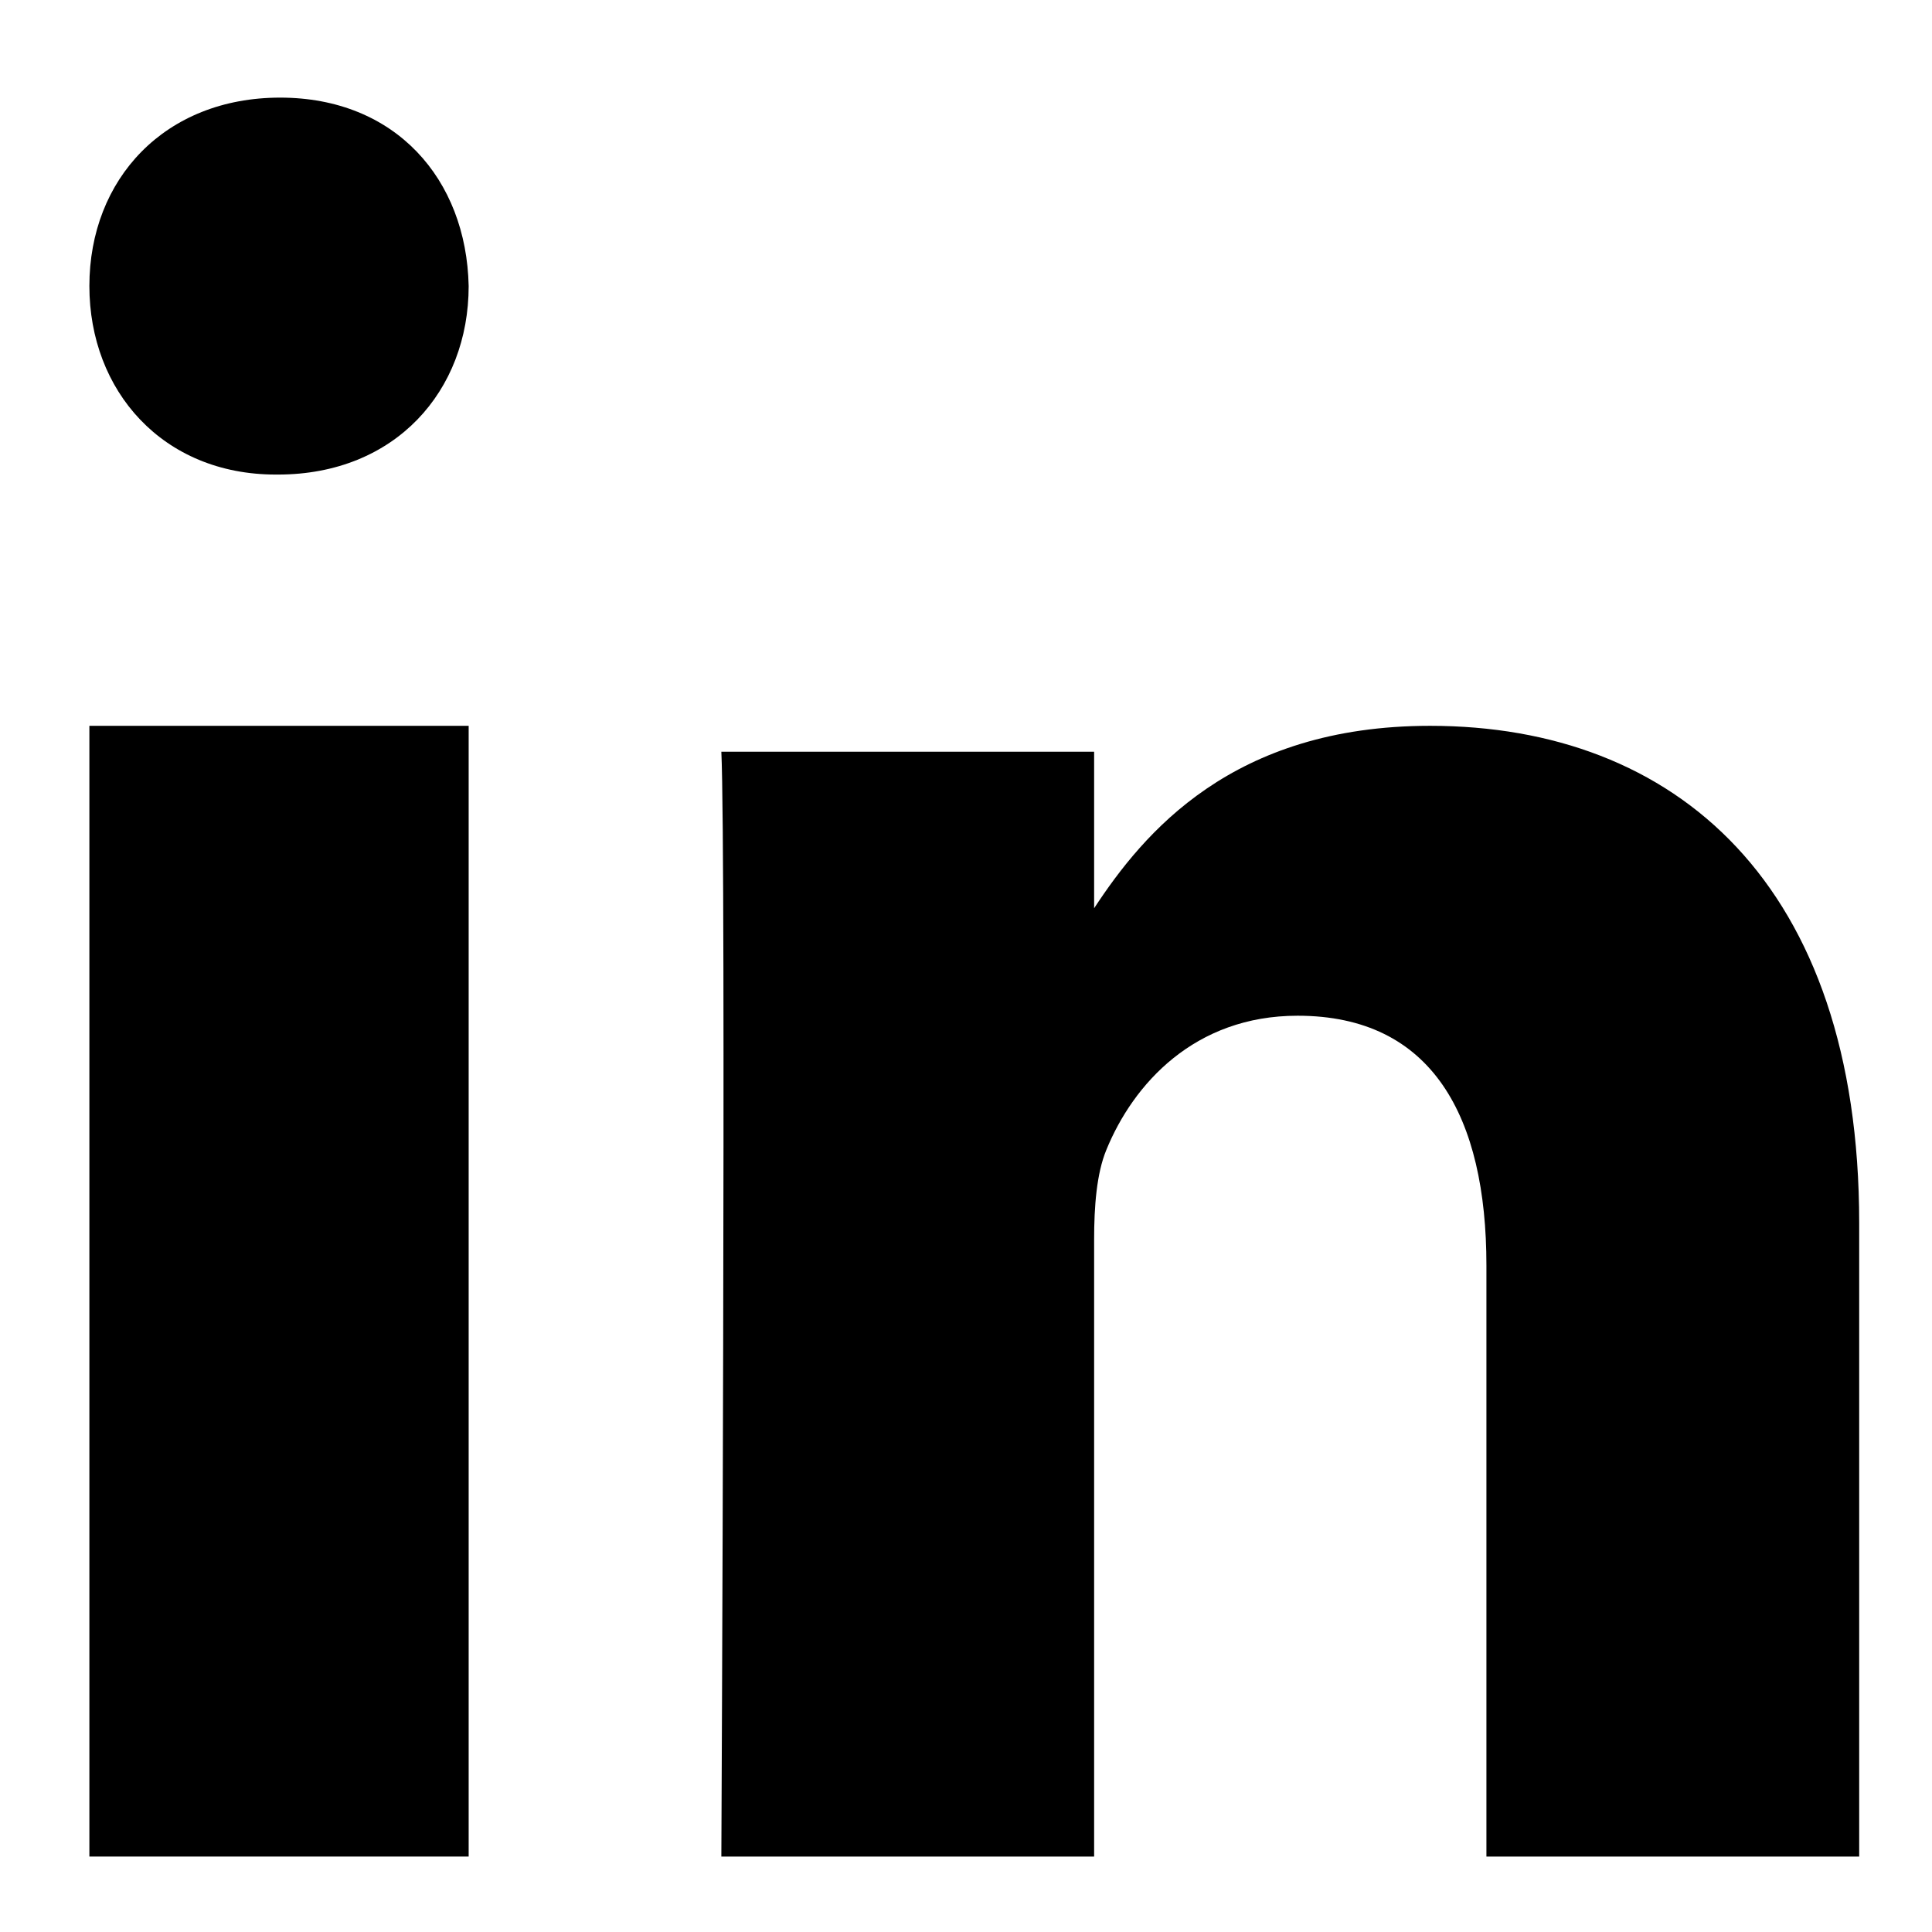 <?xml version="1.0" encoding="UTF-8"?>
<svg xmlns="http://www.w3.org/2000/svg" class="inline-block svg-icon svg-fill svg-linkedin h-[1.1875rem] w-[1.1875rem]" viewBox="0 0 19 19" fill="none">
  <path fill-rule="evenodd" clip-rule="evenodd" d="M4.609 18.258H0.879V7.138H4.609V18.258V18.258Z" fill="currentColor"></path>
  <path fill-rule="evenodd" clip-rule="evenodd" d="M2.733 4.667H2.712C1.599 4.667 0.879 3.843 0.879 2.813C0.879 1.761 1.62 0.96 2.755 0.96C3.889 0.96 4.587 1.761 4.609 2.813C4.609 3.843 3.889 4.667 2.733 4.667V4.667Z" fill="currentColor"></path>
  <path fill-rule="evenodd" clip-rule="evenodd" d="M18.284 18.258H14.618V12.445C14.618 10.985 14.088 9.989 12.761 9.989C11.748 9.989 11.145 10.66 10.88 11.309C10.784 11.542 10.76 11.866 10.76 12.19V18.258H7.094C7.094 18.258 7.142 8.413 7.094 7.393H10.76V8.932C11.246 8.192 12.117 7.138 14.064 7.138C16.476 7.138 18.284 8.691 18.284 12.028L18.284 18.258V18.258Z" fill="currentColor"></path>
</svg>
